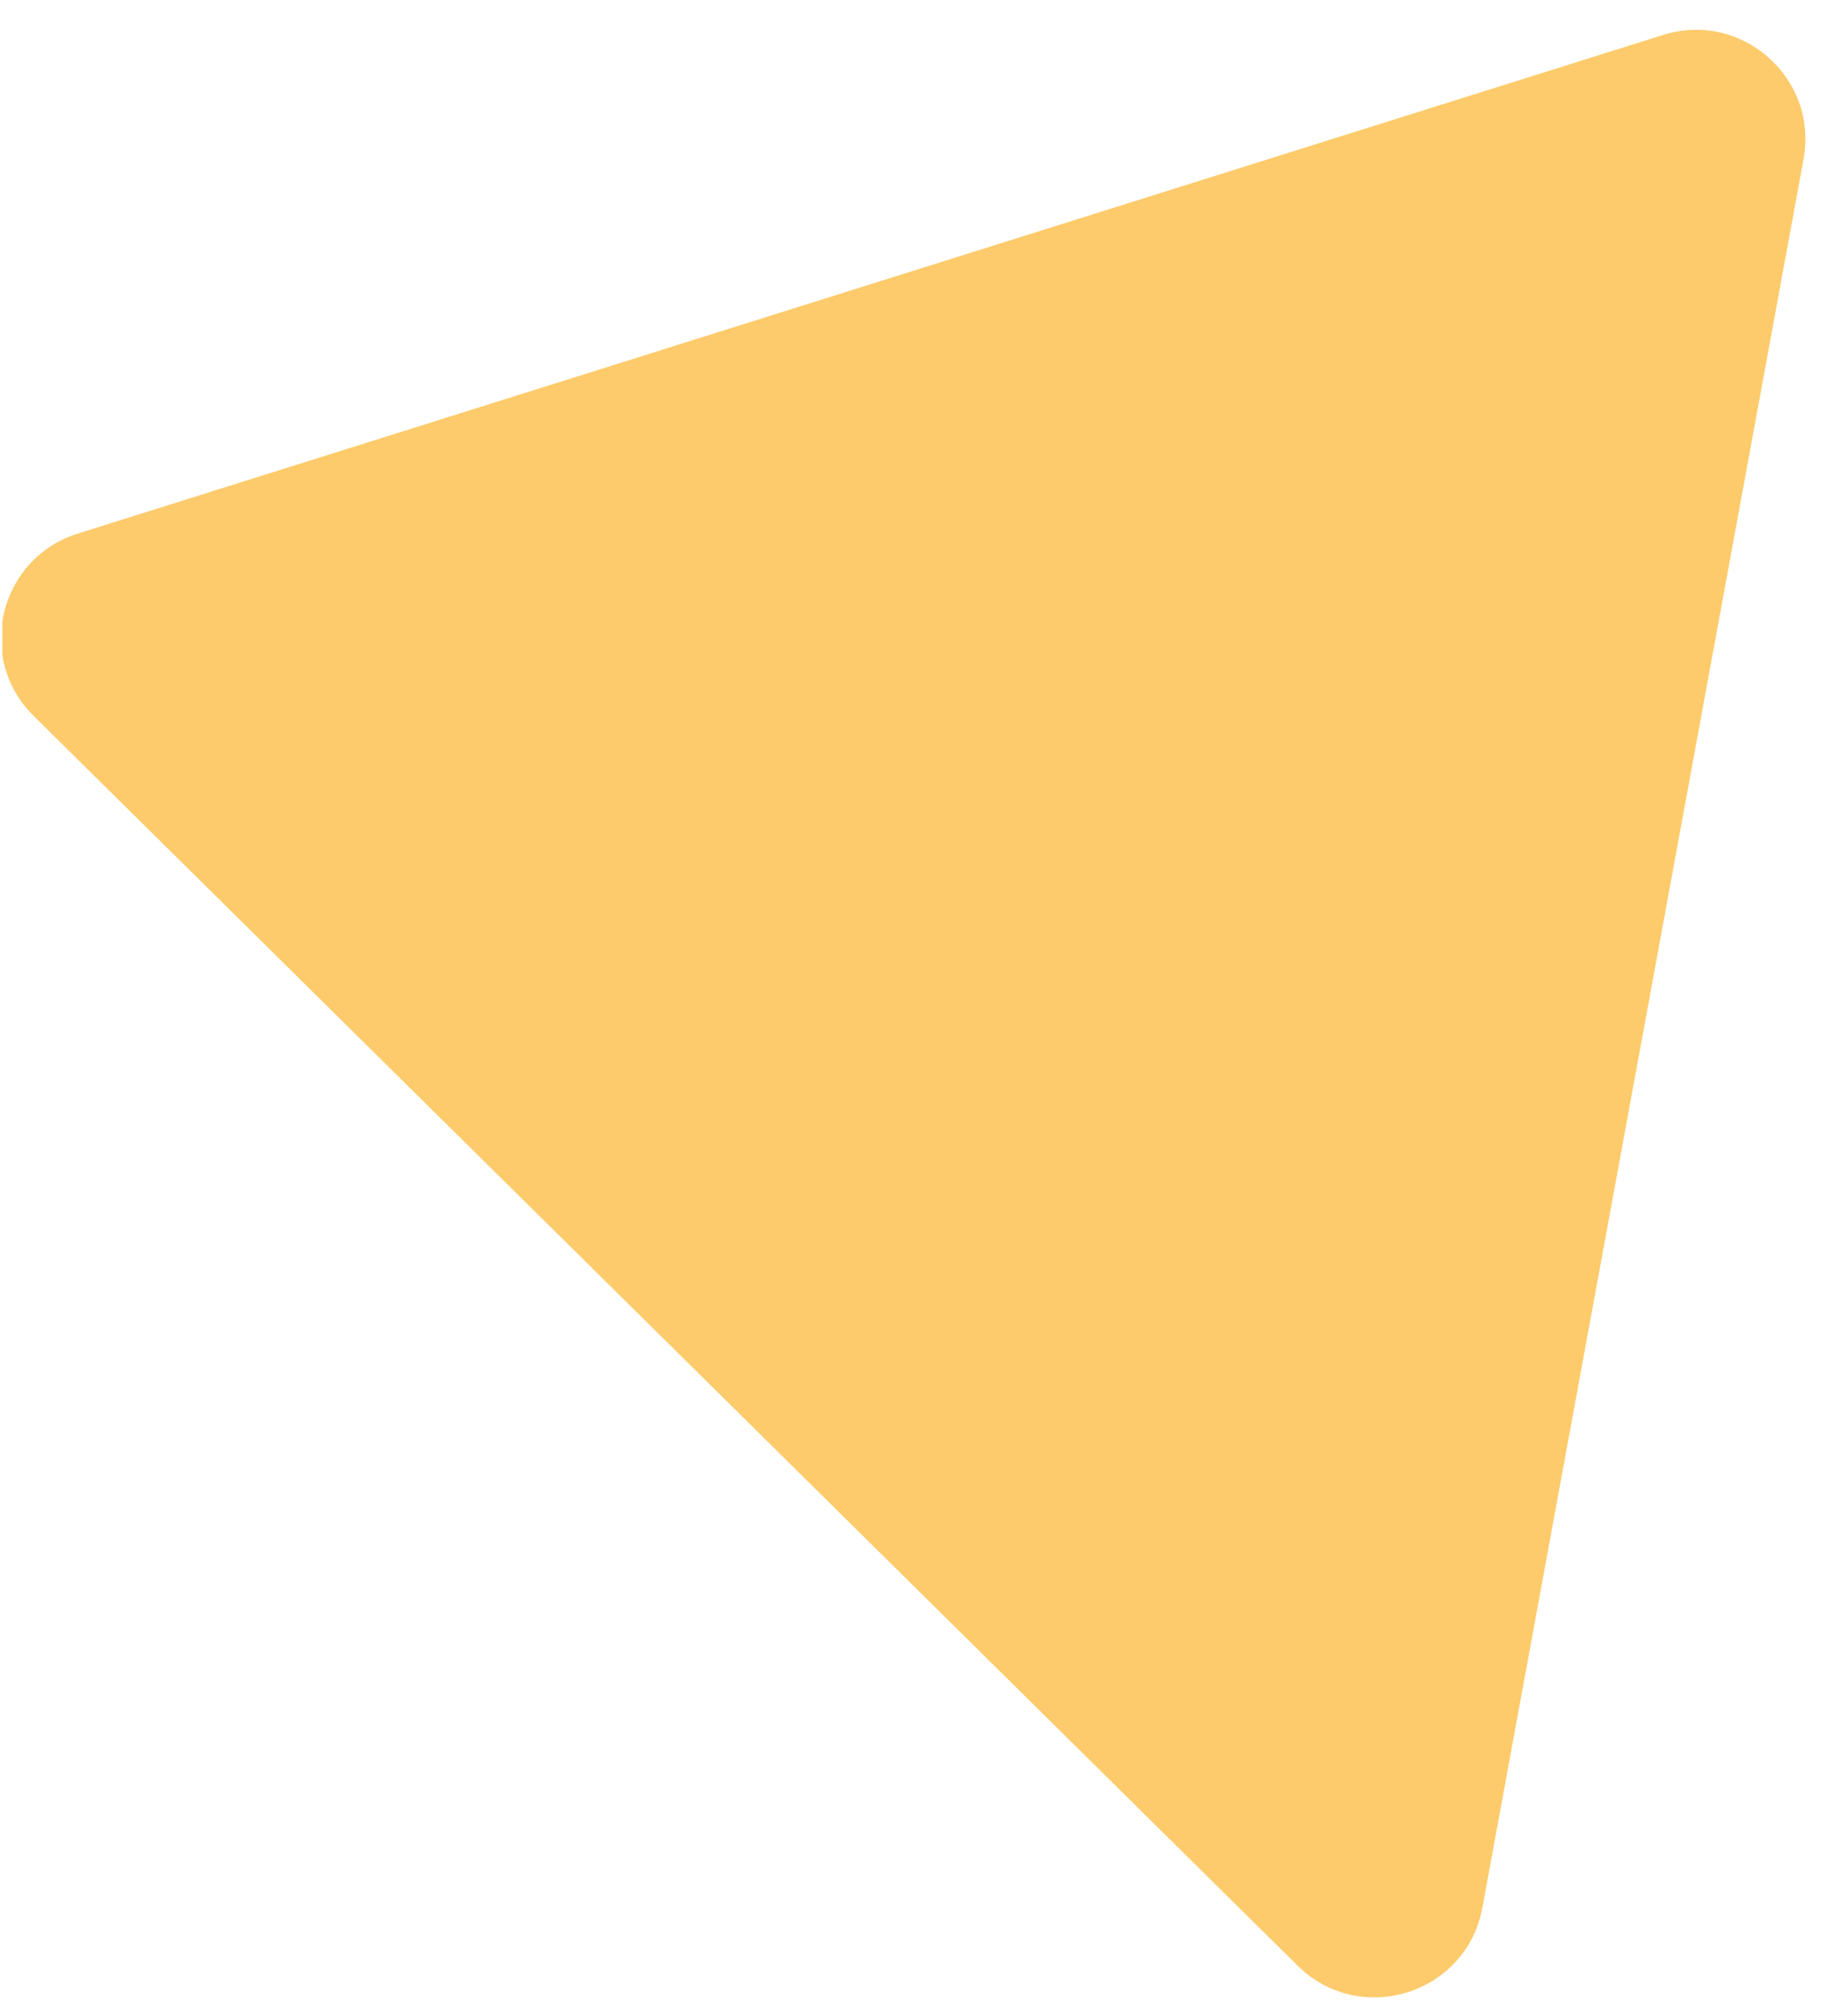 <?xml version="1.0" encoding="utf-8"?>
<svg xmlns="http://www.w3.org/2000/svg" fill="none" height="380" viewBox="0 0 345 380" width="345">
<g clip-path="url(#clip0_3556_85309)">
<path d="M313.509 6.594C328.349 1.926 342.811 14.705 340.013 30.001L279.471 359.607C276.477 375.916 256.425 382.223 244.634 370.564L6.334 134.954C-4.717 124.013 -0.173 105.257 14.667 100.589L313.509 6.594Z" fill="#FDCB6B"/>
</g>
<defs>
<clipPath id="clip0_3556_85309">
<rect fill="white" height="378.859" transform="translate(0.446 0.383)" width="344"/>
</clipPath>
</defs>
</svg>